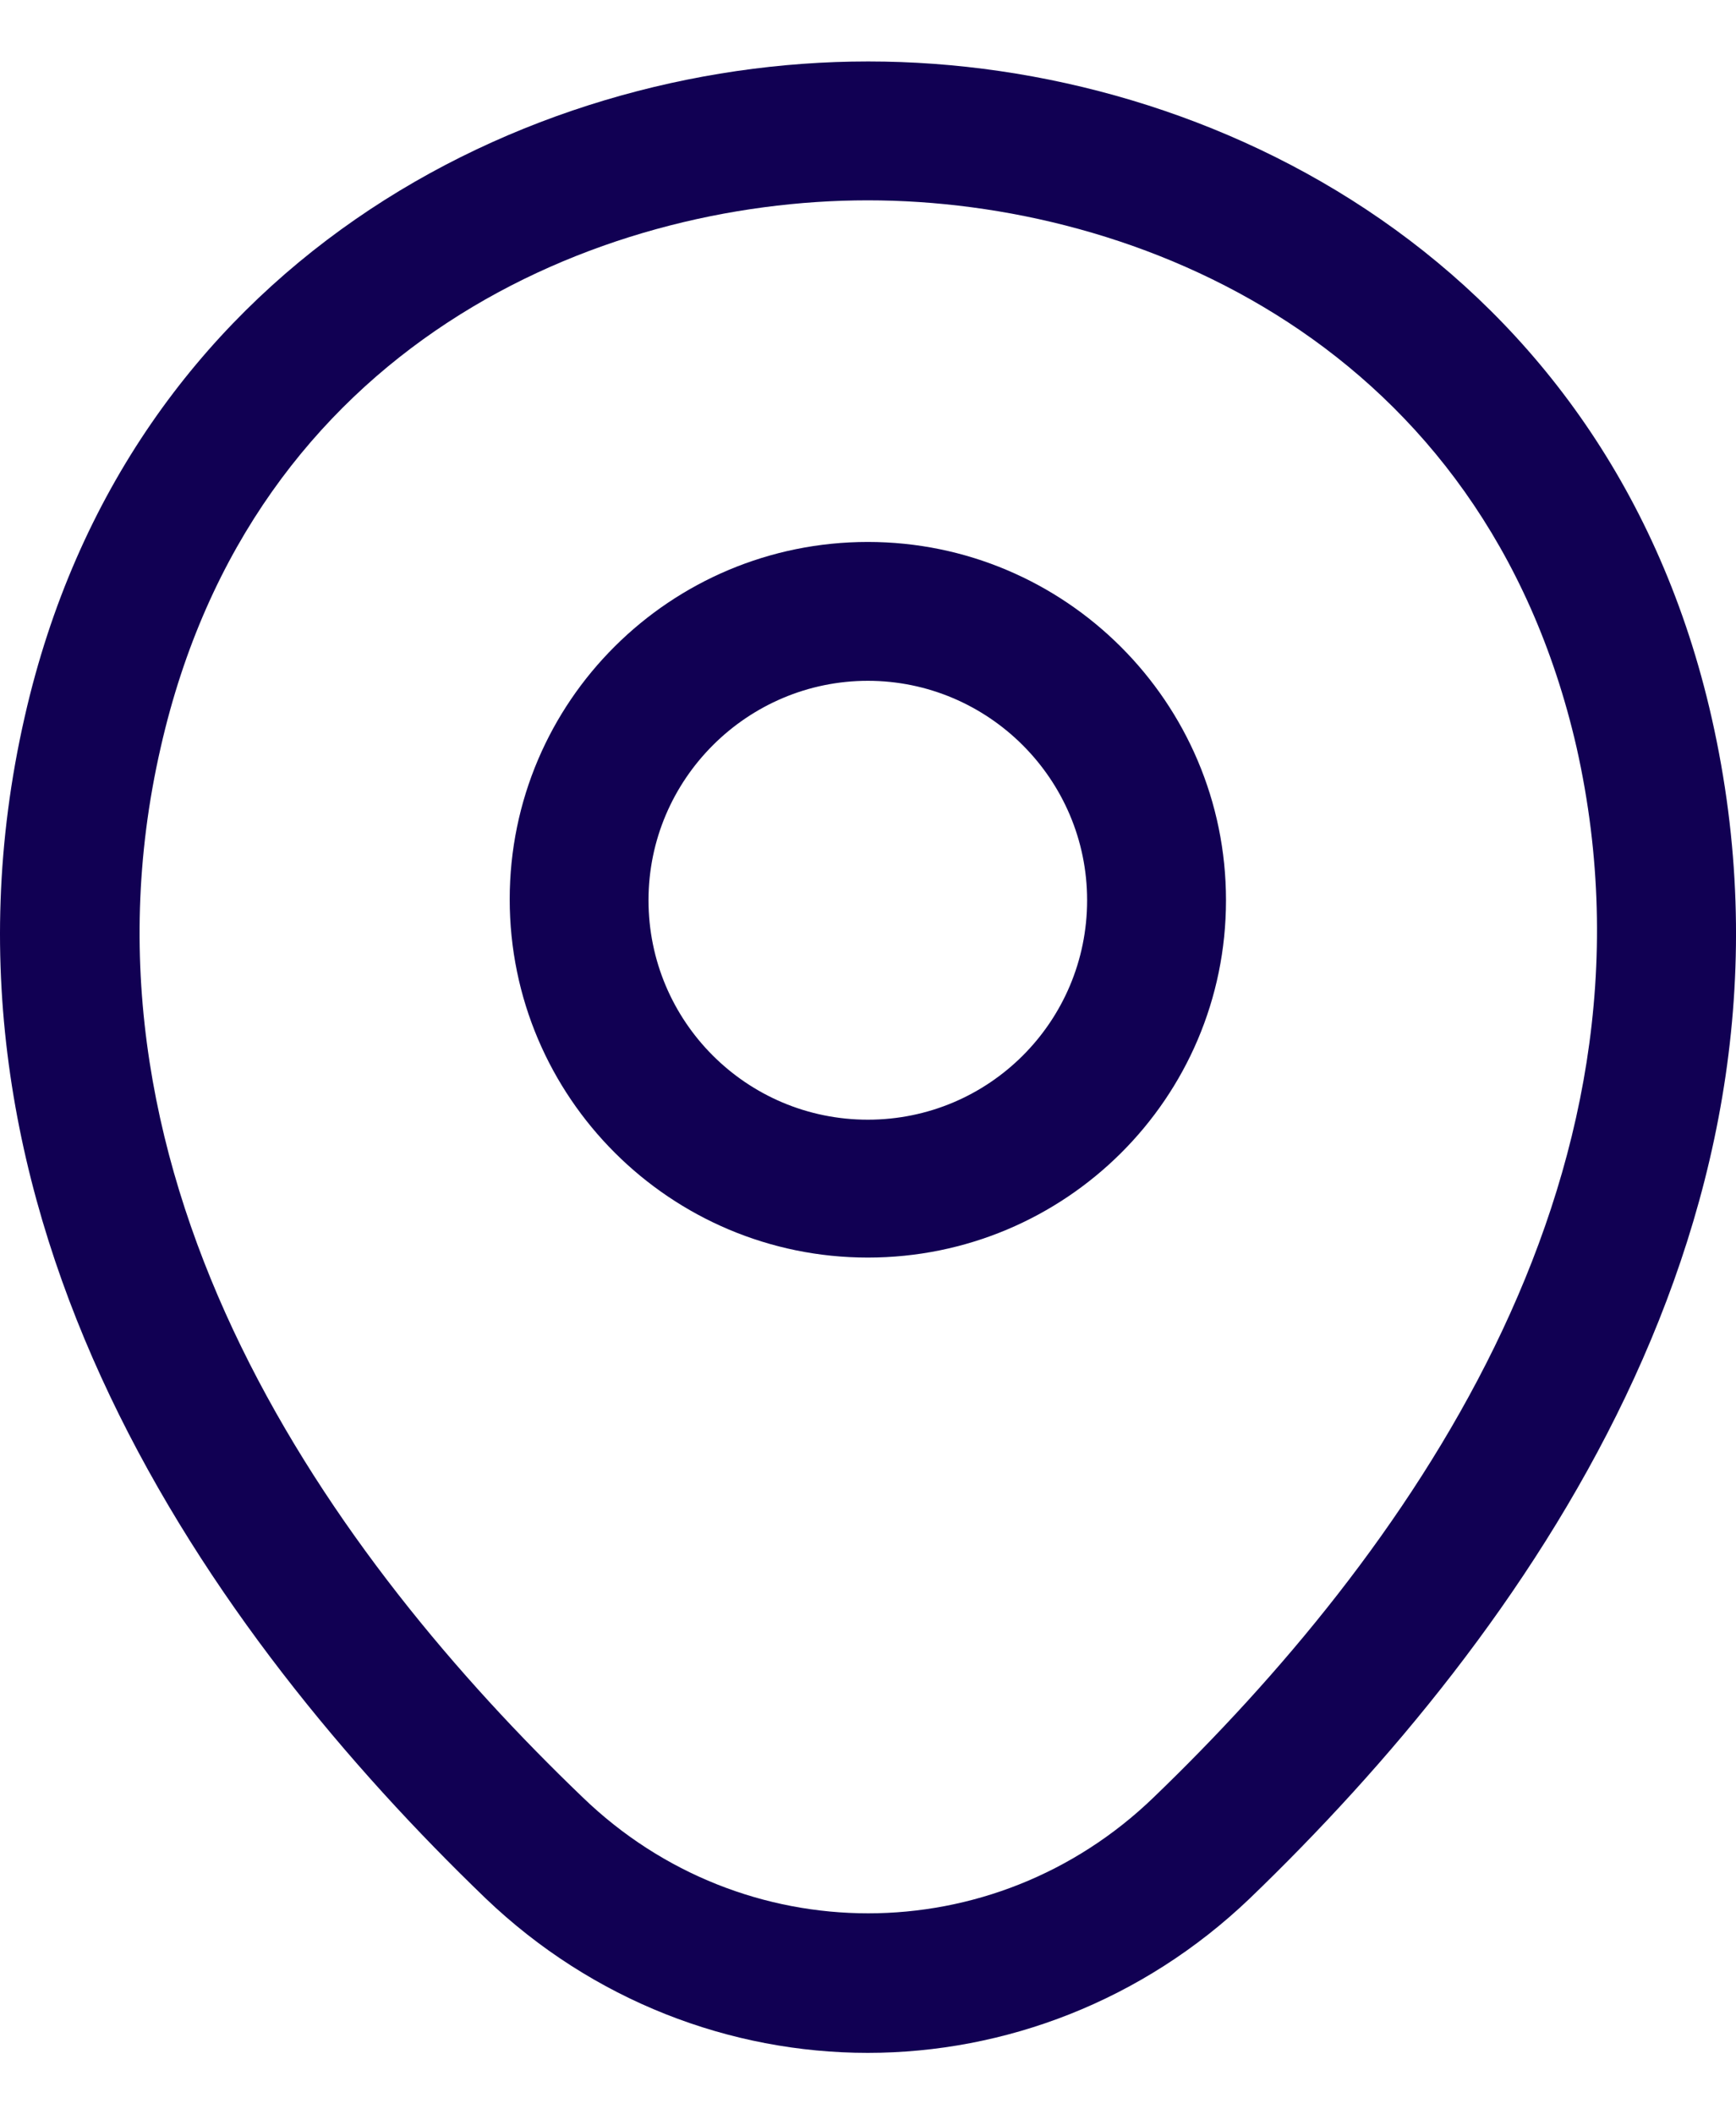<svg width="23" height="28" viewBox="0 0 23 28" fill="none" xmlns="http://www.w3.org/2000/svg">
<path d="M11.498 16.654C8.886 16.654 6.753 14.534 6.753 11.91C6.753 9.286 8.886 7.177 11.498 7.177C14.109 7.177 16.243 9.298 16.243 11.922C16.243 14.546 14.109 16.654 11.498 16.654ZM11.498 9.016C9.904 9.016 8.592 10.316 8.592 11.922C8.592 13.528 9.892 14.828 11.498 14.828C13.104 14.828 14.403 13.528 14.403 11.922C14.403 10.316 13.092 9.016 11.498 9.016Z" fill="#110053"/>
<path d="M11.496 27.186C9.682 27.186 7.855 26.5 6.433 25.139C2.816 21.657 -1.181 16.103 0.327 9.494C1.688 3.499 6.923 0.814 11.496 0.814H11.508C16.082 0.814 21.317 3.499 22.678 9.507C24.174 16.115 20.177 21.657 16.56 25.139C15.138 26.5 13.311 27.186 11.496 27.186ZM11.496 2.653C7.928 2.653 3.343 4.553 2.129 9.899C0.805 15.674 4.434 20.651 7.72 23.802C9.841 25.85 13.164 25.85 15.285 23.802C18.558 20.651 22.187 15.674 20.888 9.899C19.662 4.553 15.064 2.653 11.496 2.653Z" fill="#110053"/>
</svg>
